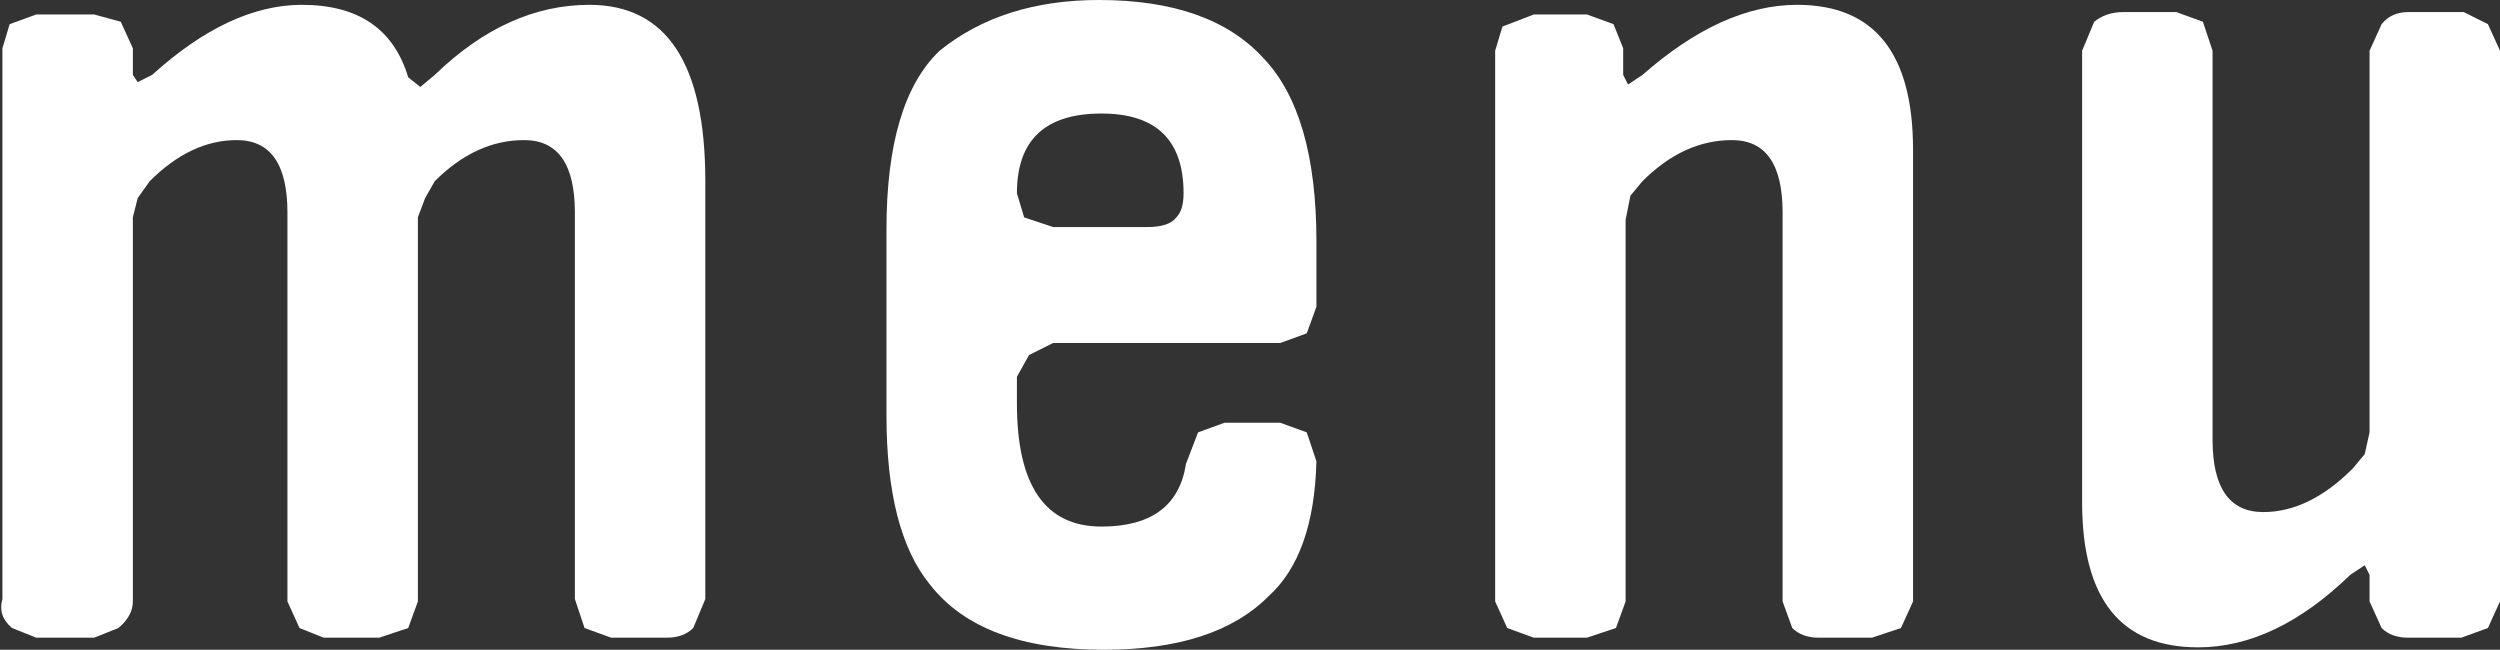 <?xml version="1.0" encoding="UTF-8" standalone="no"?>
<svg xmlns:xlink="http://www.w3.org/1999/xlink" height="13.45px" width="51.75px" xmlns="http://www.w3.org/2000/svg">
  <rect width="100%" height="100%" fill="#333333" stroke="none"/>
  <g transform="matrix(1.0, 0.0, 0.0, 1.0, 25.85, 6.7)">
    <path d="M-11.5 6.3 Q-11.7 6.5 -12.05 6.5 L-13.2 6.5 -13.75 6.3 -13.95 5.7 -13.95 -2.3 Q-13.95 -3.8 -15.0 -3.8 -16.0 -3.8 -16.85 -2.95 L-17.05 -2.6 -17.2 -2.2 -17.2 5.75 -17.4 6.3 -18.0 6.5 -19.15 6.5 -19.65 6.3 -19.9 5.75 -19.9 -2.3 Q-19.9 -3.8 -20.95 -3.8 -21.9 -3.8 -22.75 -2.95 L-23.0 -2.6 -23.1 -2.2 -23.1 5.75 Q-23.1 6.05 -23.4 6.3 L-23.9 6.5 -25.1 6.5 -25.6 6.3 Q-25.9 6.05 -25.8 5.7 L-25.8 -5.7 -25.65 -6.2 -25.1 -6.4 -23.9 -6.4 -23.35 -6.25 -23.1 -5.7 -23.1 -5.15 -23.0 -5.0 -22.7 -5.15 Q-21.1 -6.6 -19.6 -6.6 -17.85 -6.6 -17.4 -5.1 L-17.15 -4.9 -16.85 -5.15 Q-15.35 -6.6 -13.65 -6.6 -11.25 -6.6 -11.25 -2.95 L-11.25 5.7 -11.5 6.3" fill="#ffffff" fill-rule="evenodd" stroke="none"/>
    <path d="M-1.5 -2.2 Q-1.35 -2.35 -1.35 -2.7 -1.35 -4.35 -3.05 -4.35 -4.8 -4.35 -4.8 -2.7 L-4.65 -2.2 -4.05 -2.0 -2.1 -2.0 Q-1.65 -2.0 -1.5 -2.2 M-6.6 5.4 Q-7.5 4.3 -7.5 1.9 L-7.5 -1.95 Q-7.5 -4.6 -6.4 -5.65 -5.1 -6.7 -3.1 -6.7 -0.8 -6.7 0.3 -5.5 1.4 -4.35 1.4 -1.7 L1.4 -0.35 1.2 0.2 0.65 0.4 -4.05 0.4 -4.55 0.65 -4.8 1.1 -4.8 1.65 Q-4.8 4.2 -3.05 4.2 -1.5 4.2 -1.3 2.9 L-1.05 2.25 -0.5 2.05 0.65 2.05 1.2 2.25 1.4 2.85 Q1.35 4.8 0.4 5.65 -0.7 6.75 -3.0 6.75 -5.55 6.75 -6.6 5.4" fill="#ffffff" fill-rule="evenodd" stroke="none"/>
    <path d="M7.75 -5.7 L7.75 -5.15 7.85 -4.95 8.15 -5.15 Q9.8 -6.6 11.35 -6.6 13.75 -6.6 13.75 -3.6 L13.75 5.75 13.5 6.3 12.9 6.5 11.8 6.5 Q11.45 6.5 11.25 6.3 L11.05 5.75 11.05 -2.3 Q11.05 -3.8 10.0 -3.8 9.0 -3.8 8.15 -2.95 L7.9 -2.65 7.8 -2.15 7.8 5.75 7.6 6.3 7.0 6.5 5.9 6.5 5.35 6.3 5.1 5.75 5.1 -5.65 5.25 -6.15 5.9 -6.4 7.0 -6.4 7.55 -6.2 7.75 -5.7" fill="#ffffff" fill-rule="evenodd" stroke="none"/>
    <path d="M25.65 6.3 L25.1 6.5 24.0 6.5 Q23.65 6.5 23.45 6.3 L23.2 5.75 23.2 5.2 23.1 5.0 22.8 5.2 Q21.25 6.7 19.65 6.7 17.25 6.7 17.25 3.7 L17.25 -5.65 17.5 -6.25 Q17.75 -6.45 18.1 -6.45 L19.2 -6.45 19.75 -6.25 19.95 -5.65 19.95 2.4 Q19.95 3.9 21.0 3.9 21.95 3.9 22.85 3.0 L23.1 2.7 23.2 2.25 23.2 -5.65 23.45 -6.2 Q23.65 -6.45 24.0 -6.45 L25.15 -6.45 25.65 -6.2 25.9 -5.65 25.9 5.75 25.65 6.3" fill="#ffffff" fill-rule="evenodd" stroke="none"/>
  </g>
</svg>
